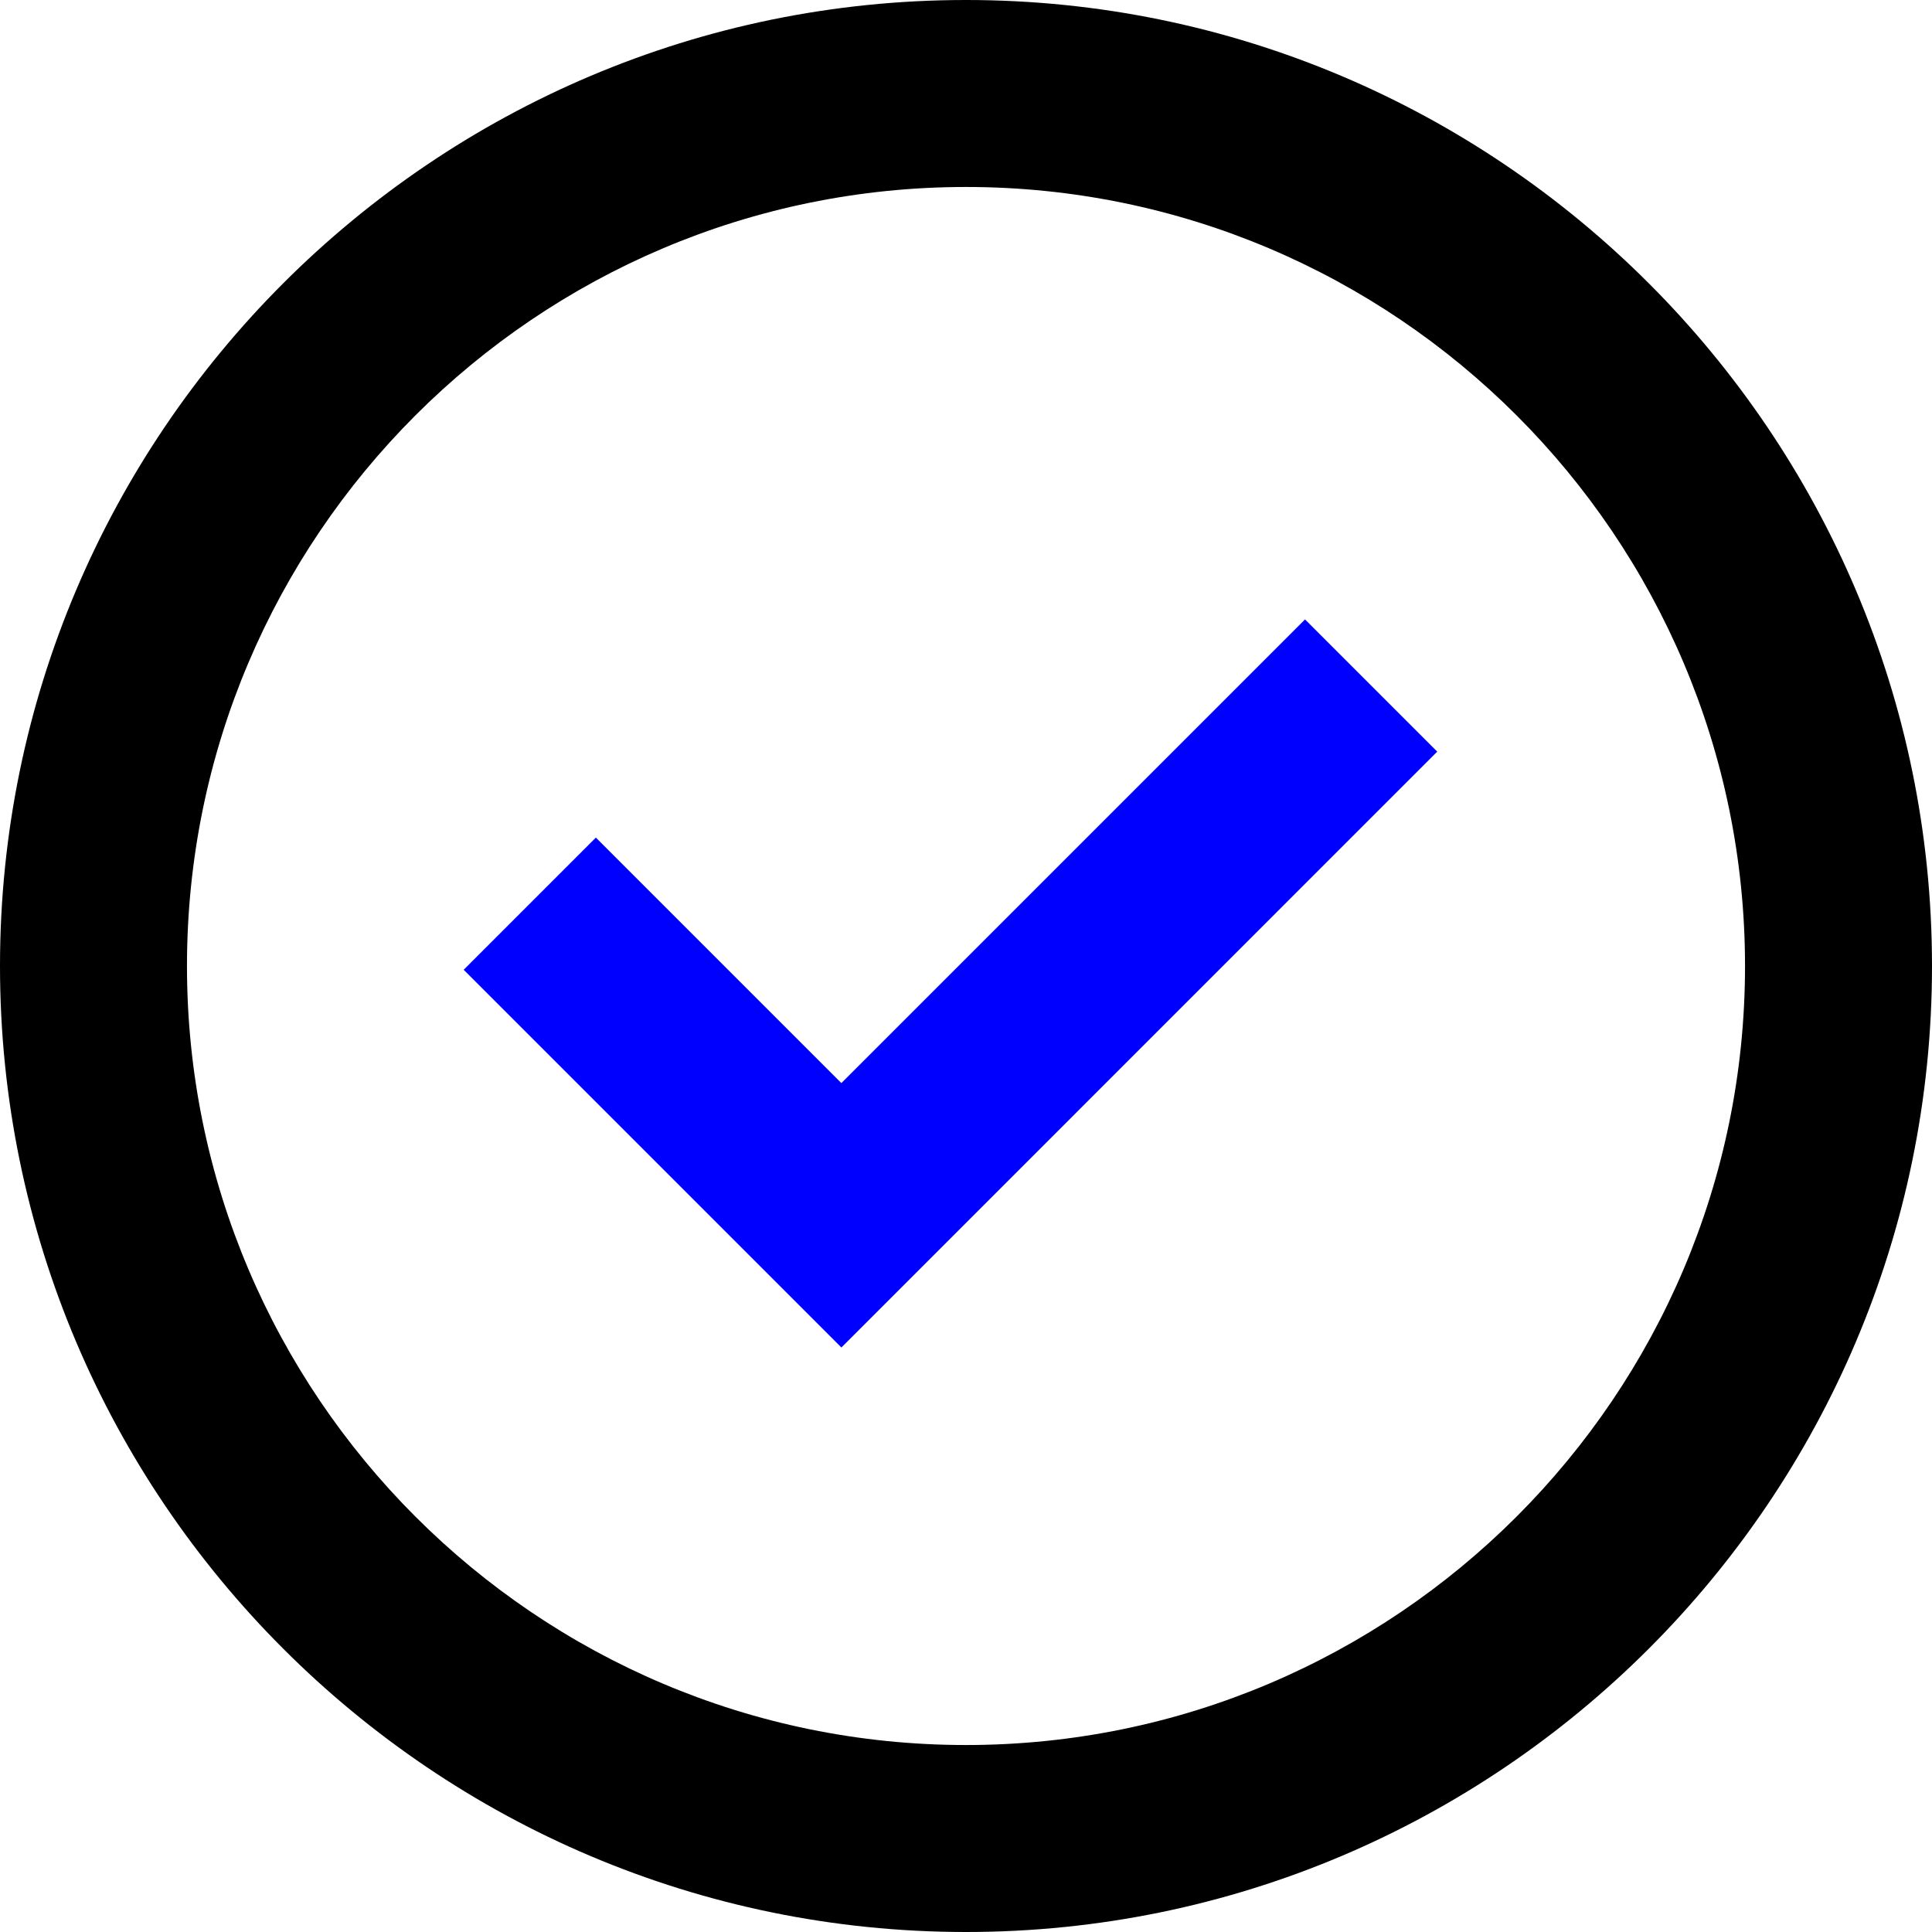 <?xml version="1.0" encoding="UTF-8"?><svg id="Layer_2" xmlns="http://www.w3.org/2000/svg" viewBox="0 0 512 512"><defs><style>.cls-1,.cls-2{stroke-width:0px;}.cls-2{fill:blue;}</style></defs><g id="Layer_1-2"><path class="cls-1" d="m256,0C114.84,0,0,114.84,0,256s114.84,256,256,256,256-114.84,256-256S397.16,0,256,0Zm0,462.45c-113.84,0-206.45-92.61-206.45-206.45S142.16,49.55,256,49.55s206.45,92.61,206.45,206.45-92.61,206.45-206.45,206.45Z"/><path class="cls-2" d="m345.84,164.16l-122.87,122.87-65.06-65.06-35.03,35.03,100.1,100.1,157.9-157.91-35.03-35.03Z"/></g></svg>